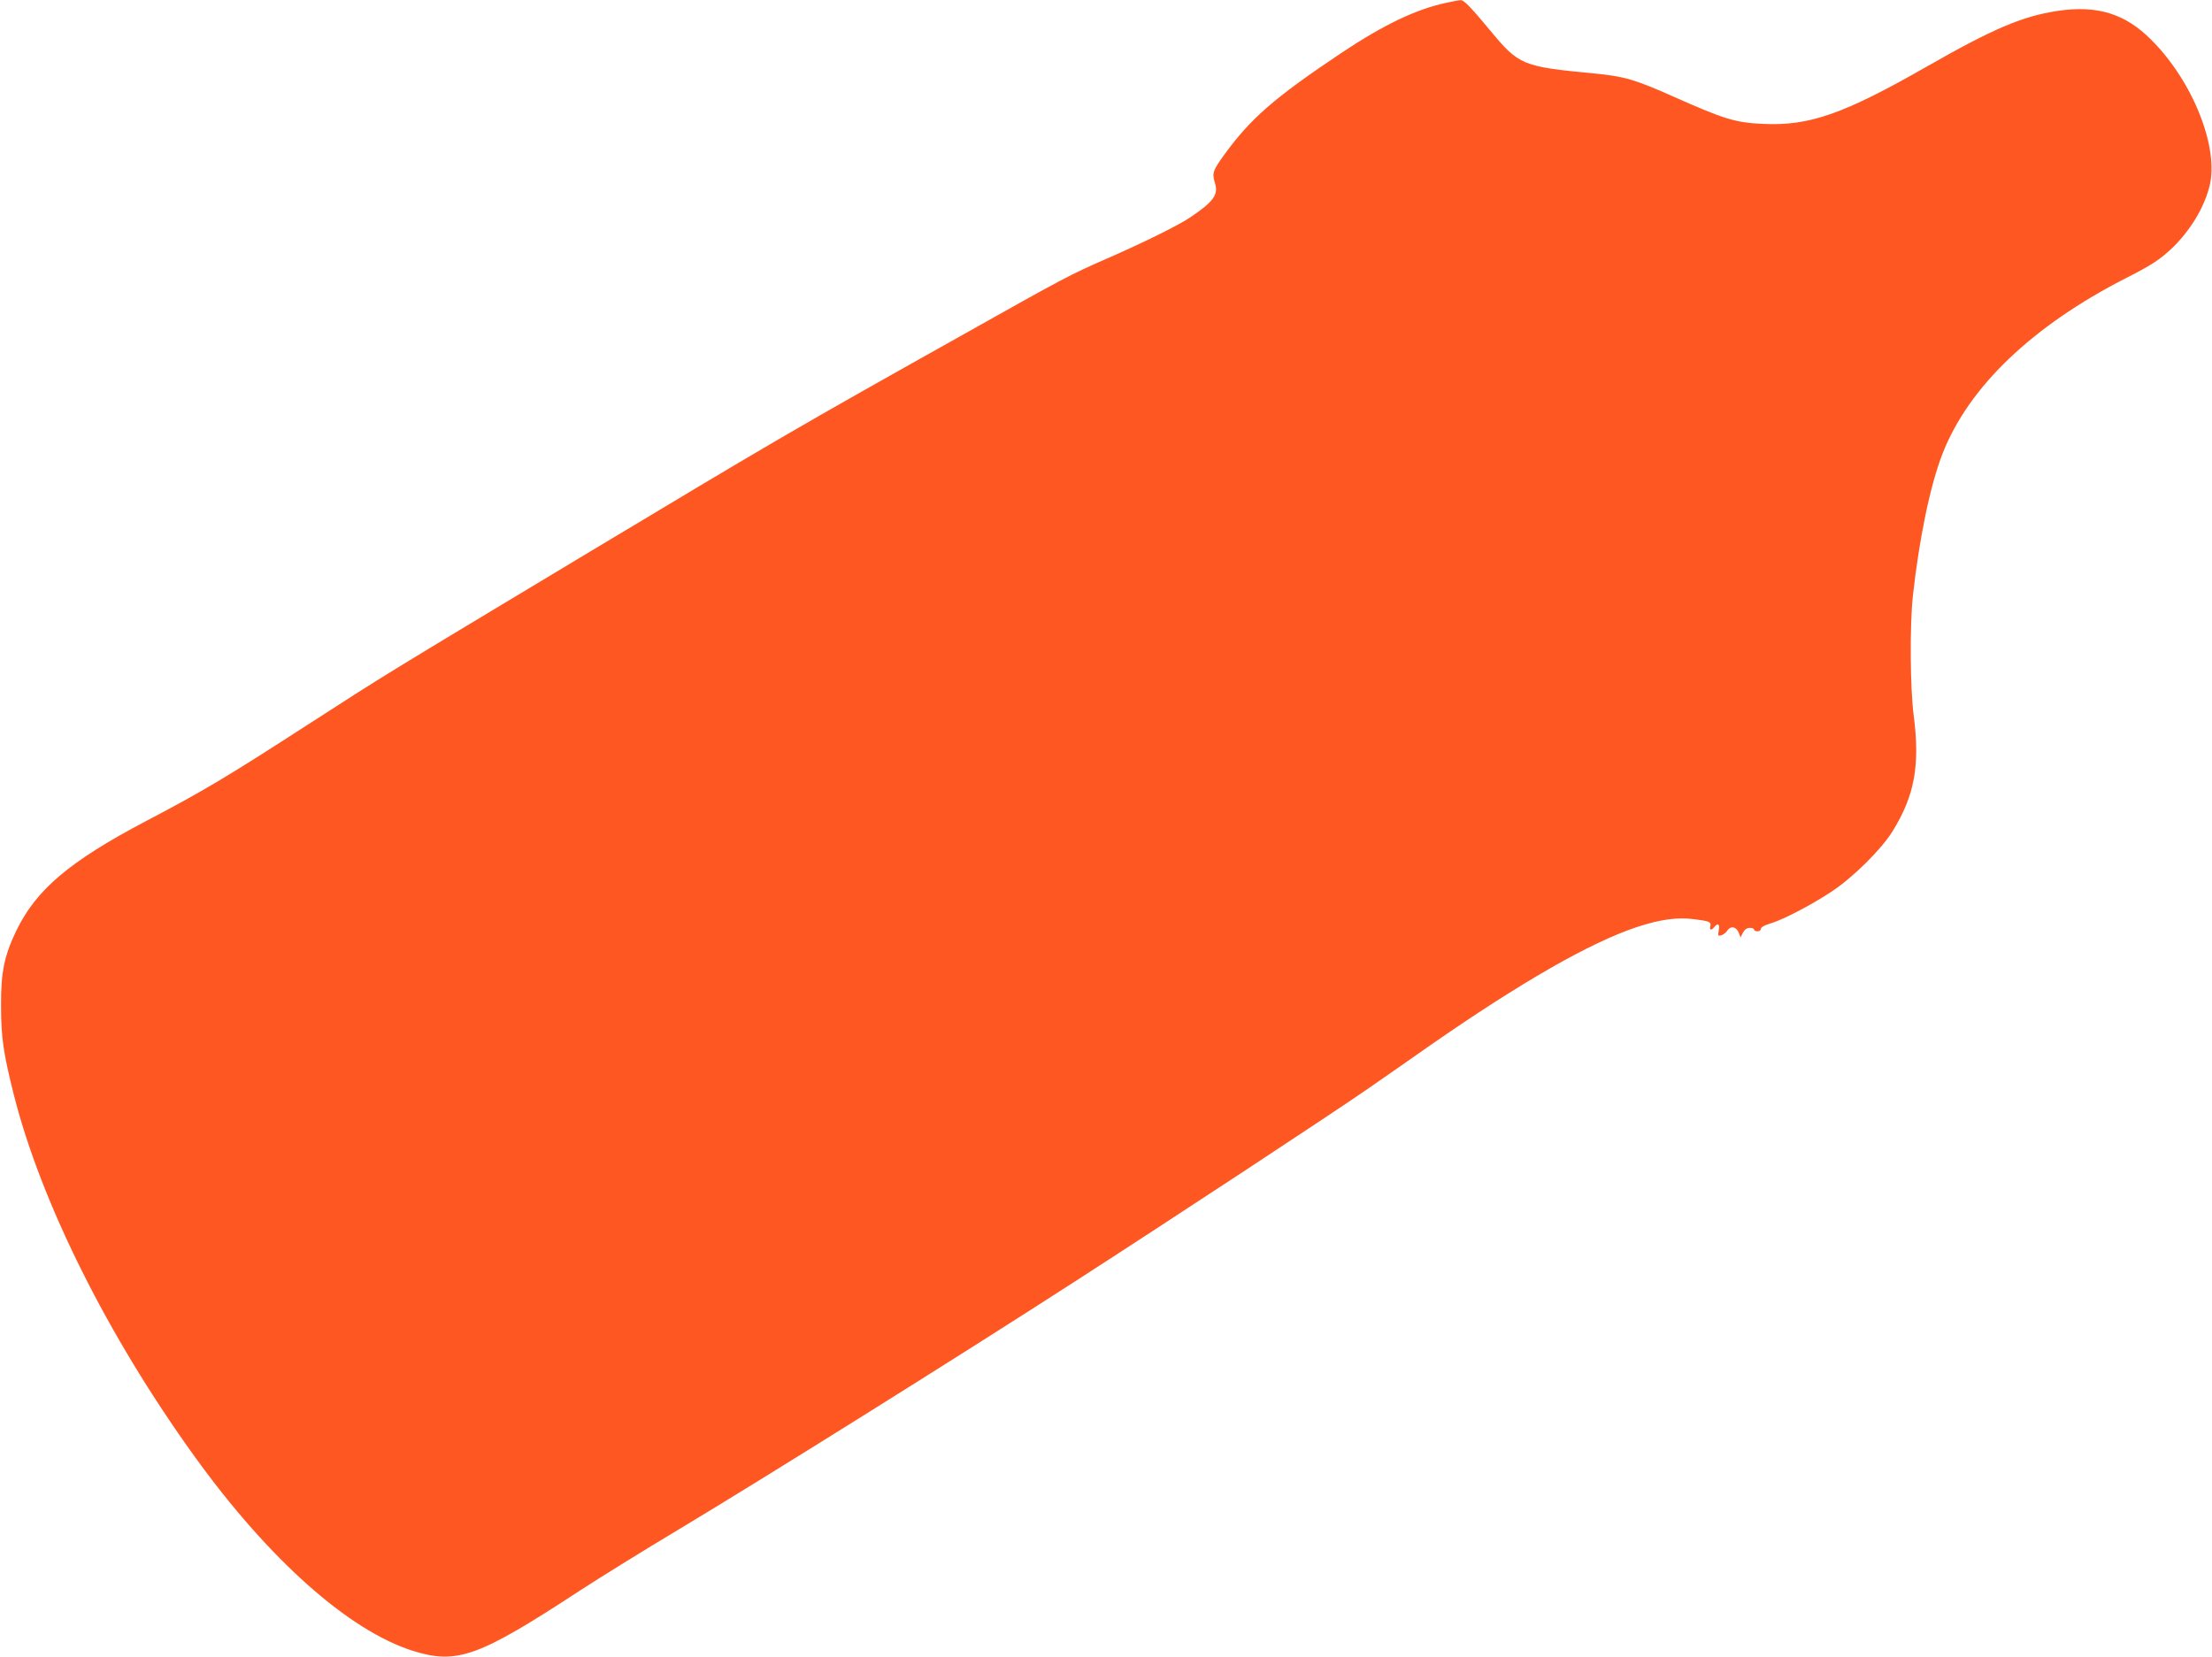 <?xml version="1.0" standalone="no"?>
<!DOCTYPE svg PUBLIC "-//W3C//DTD SVG 20010904//EN"
 "http://www.w3.org/TR/2001/REC-SVG-20010904/DTD/svg10.dtd">
<svg version="1.0" xmlns="http://www.w3.org/2000/svg"
 width="1280pt" height="959pt" viewBox="0 0 1280 959"
 preserveAspectRatio="xMidYMid meet">
<g transform="translate(0,959) scale(0.1,-0.1)"
fill="#ff5722" stroke="none">
<path d="M8370 9574 c-175 -37 -363 -127 -609 -291 -390 -261 -525 -379 -680
-593 -64 -90 -68 -101 -50 -161 20 -66 -9 -106 -142 -196 -62 -43 -270 -146
-469 -233 -233 -102 -257 -115 -846 -446 -976 -547 -1068 -601 -2159 -1256
-1244 -748 -1153 -692 -1645 -1009 -458 -296 -595 -378 -929 -553 -438 -231
-631 -394 -746 -631 -70 -146 -90 -239 -89 -435 0 -186 14 -277 75 -520 158
-621 542 -1391 1042 -2085 430 -598 895 -1012 1266 -1129 255 -80 379 -36 961
345 124 81 383 241 575 356 495 297 1614 997 2285 1430 583 376 1519 992 1704
1121 100 69 262 182 360 251 530 368 926 595 1196 685 135 45 236 59 335 46
89 -11 98 -16 92 -41 -6 -23 6 -25 23 -4 21 26 33 17 26 -19 -6 -31 -5 -34 14
-29 12 3 28 16 36 28 19 29 52 22 66 -14 l10 -26 14 28 c10 18 23 27 39 27 14
0 25 -4 25 -10 0 -5 9 -10 20 -10 11 0 20 7 20 15 0 9 20 20 53 30 72 21 231
103 351 182 125 81 292 246 358 353 127 205 159 380 122 668 -21 156 -23 526
-5 692 36 330 101 645 172 825 151 387 521 740 1064 1017 146 74 194 106 264
172 103 99 184 231 216 356 58 222 -95 609 -336 849 -151 152 -312 202 -542
168 -204 -31 -372 -102 -757 -322 -481 -275 -680 -345 -948 -332 -160 7 -226
28 -512 155 -229 102 -288 120 -468 137 -414 40 -432 47 -600 250 -114 137
-151 175 -170 174 -9 0 -46 -7 -82 -15z"/>
</g>
</svg>
